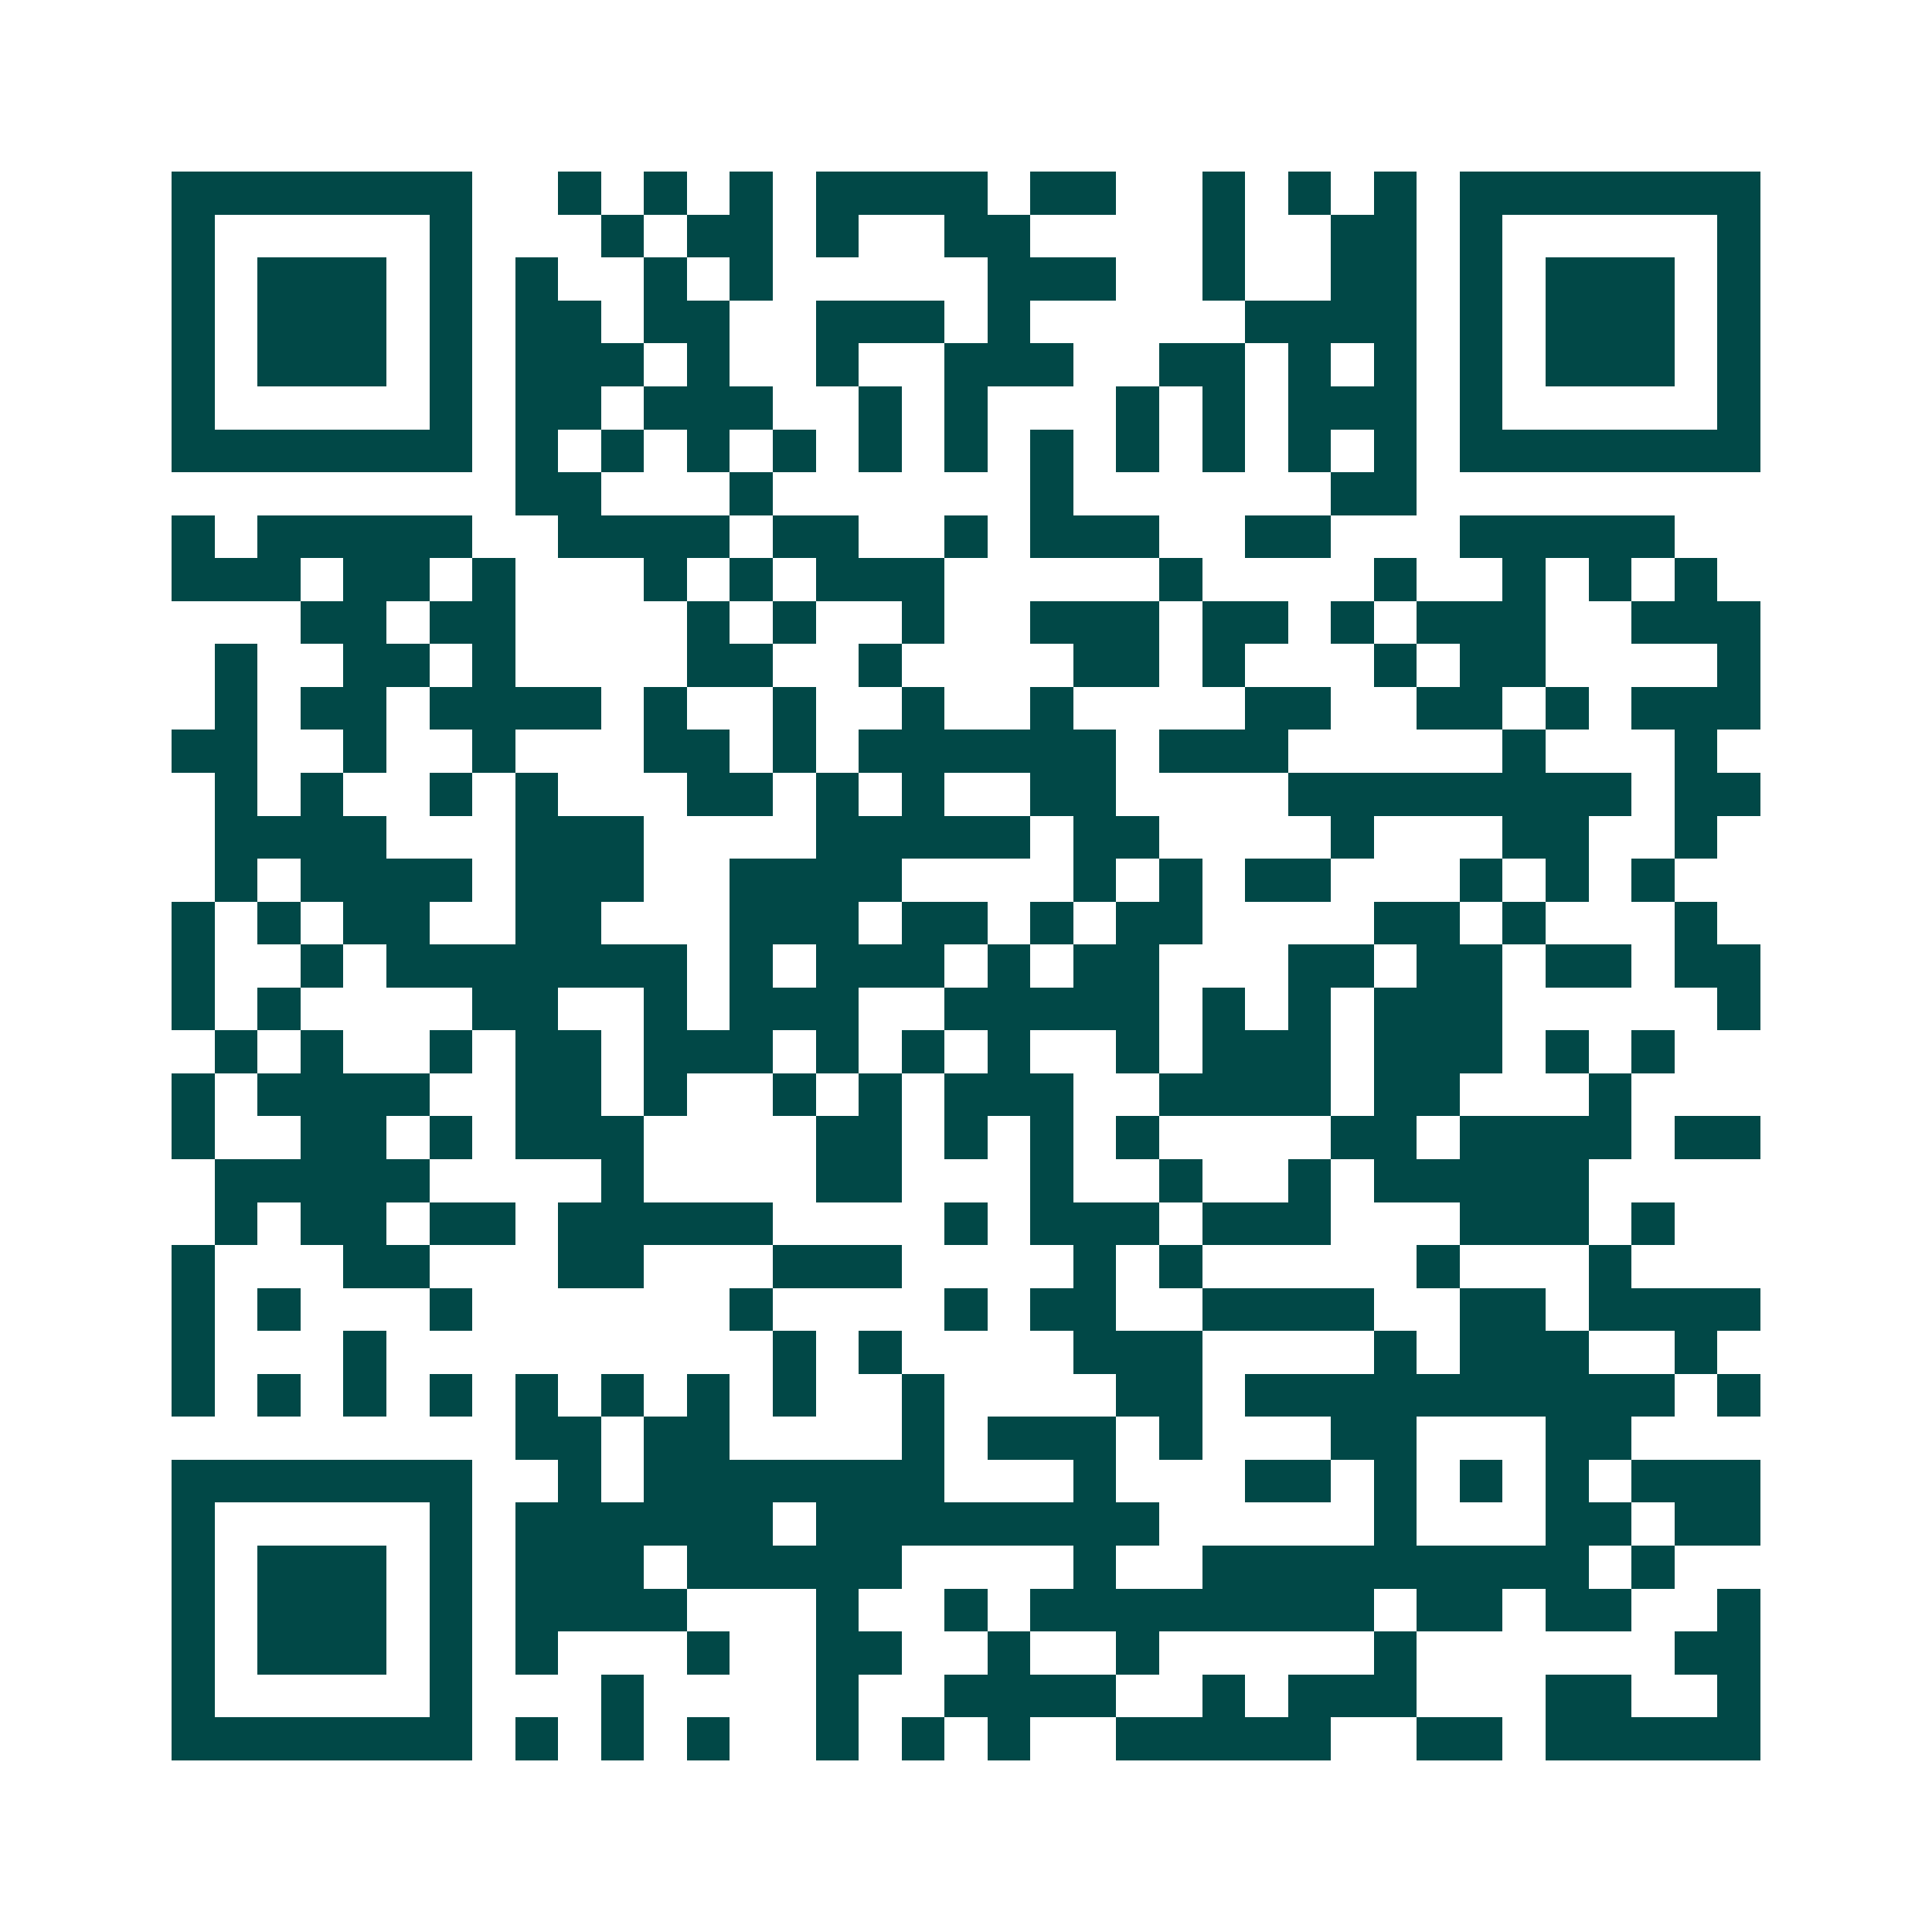 <svg xmlns="http://www.w3.org/2000/svg" width="200" height="200" viewBox="0 0 45 45" shape-rendering="crispEdges"><path fill="#ffffff" d="M0 0h45v45H0z"/><path stroke="#014847" d="M4 4.5h7m2 0h1m1 0h1m1 0h1m1 0h4m1 0h2m2 0h1m1 0h1m1 0h1m1 0h7M4 5.5h1m5 0h1m3 0h1m1 0h2m1 0h1m2 0h2m4 0h1m2 0h2m1 0h1m5 0h1M4 6.5h1m1 0h3m1 0h1m1 0h1m2 0h1m1 0h1m5 0h3m2 0h1m2 0h2m1 0h1m1 0h3m1 0h1M4 7.5h1m1 0h3m1 0h1m1 0h2m1 0h2m2 0h3m1 0h1m5 0h4m1 0h1m1 0h3m1 0h1M4 8.5h1m1 0h3m1 0h1m1 0h3m1 0h1m2 0h1m2 0h3m2 0h2m1 0h1m1 0h1m1 0h1m1 0h3m1 0h1M4 9.5h1m5 0h1m1 0h2m1 0h3m2 0h1m1 0h1m3 0h1m1 0h1m1 0h3m1 0h1m5 0h1M4 10.5h7m1 0h1m1 0h1m1 0h1m1 0h1m1 0h1m1 0h1m1 0h1m1 0h1m1 0h1m1 0h1m1 0h1m1 0h7M12 11.5h2m3 0h1m6 0h1m6 0h2M4 12.5h1m1 0h5m2 0h4m1 0h2m2 0h1m1 0h3m2 0h2m3 0h5M4 13.5h3m1 0h2m1 0h1m3 0h1m1 0h1m1 0h3m5 0h1m4 0h1m2 0h1m1 0h1m1 0h1M7 14.5h2m1 0h2m4 0h1m1 0h1m2 0h1m2 0h3m1 0h2m1 0h1m1 0h3m2 0h3M5 15.5h1m2 0h2m1 0h1m4 0h2m2 0h1m4 0h2m1 0h1m3 0h1m1 0h2m4 0h1M5 16.5h1m1 0h2m1 0h4m1 0h1m2 0h1m2 0h1m2 0h1m4 0h2m2 0h2m1 0h1m1 0h3M4 17.5h2m2 0h1m2 0h1m3 0h2m1 0h1m1 0h6m1 0h3m5 0h1m3 0h1M5 18.5h1m1 0h1m2 0h1m1 0h1m3 0h2m1 0h1m1 0h1m2 0h2m4 0h8m1 0h2M5 19.5h4m3 0h3m4 0h5m1 0h2m4 0h1m3 0h2m2 0h1M5 20.5h1m1 0h4m1 0h3m2 0h4m4 0h1m1 0h1m1 0h2m3 0h1m1 0h1m1 0h1M4 21.5h1m1 0h1m1 0h2m2 0h2m3 0h3m1 0h2m1 0h1m1 0h2m4 0h2m1 0h1m3 0h1M4 22.5h1m2 0h1m1 0h7m1 0h1m1 0h3m1 0h1m1 0h2m3 0h2m1 0h2m1 0h2m1 0h2M4 23.5h1m1 0h1m4 0h2m2 0h1m1 0h3m2 0h5m1 0h1m1 0h1m1 0h3m5 0h1M5 24.5h1m1 0h1m2 0h1m1 0h2m1 0h3m1 0h1m1 0h1m1 0h1m2 0h1m1 0h3m1 0h3m1 0h1m1 0h1M4 25.5h1m1 0h4m2 0h2m1 0h1m2 0h1m1 0h1m1 0h3m2 0h4m1 0h2m3 0h1M4 26.5h1m2 0h2m1 0h1m1 0h3m4 0h2m1 0h1m1 0h1m1 0h1m4 0h2m1 0h4m1 0h2M5 27.5h5m4 0h1m4 0h2m3 0h1m2 0h1m2 0h1m1 0h5M5 28.5h1m1 0h2m1 0h2m1 0h5m4 0h1m1 0h3m1 0h3m3 0h3m1 0h1M4 29.5h1m3 0h2m3 0h2m3 0h3m4 0h1m1 0h1m5 0h1m3 0h1M4 30.5h1m1 0h1m3 0h1m6 0h1m4 0h1m1 0h2m2 0h4m2 0h2m1 0h4M4 31.5h1m3 0h1m9 0h1m1 0h1m4 0h3m4 0h1m1 0h3m2 0h1M4 32.5h1m1 0h1m1 0h1m1 0h1m1 0h1m1 0h1m1 0h1m1 0h1m2 0h1m4 0h2m1 0h10m1 0h1M12 33.5h2m1 0h2m4 0h1m1 0h3m1 0h1m3 0h2m3 0h2M4 34.5h7m2 0h1m1 0h7m3 0h1m3 0h2m1 0h1m1 0h1m1 0h1m1 0h3M4 35.5h1m5 0h1m1 0h6m1 0h8m5 0h1m3 0h2m1 0h2M4 36.5h1m1 0h3m1 0h1m1 0h3m1 0h5m4 0h1m2 0h9m1 0h1M4 37.5h1m1 0h3m1 0h1m1 0h4m3 0h1m2 0h1m1 0h8m1 0h2m1 0h2m2 0h1M4 38.5h1m1 0h3m1 0h1m1 0h1m3 0h1m2 0h2m2 0h1m2 0h1m5 0h1m6 0h2M4 39.5h1m5 0h1m3 0h1m4 0h1m2 0h4m2 0h1m1 0h3m3 0h2m2 0h1M4 40.5h7m1 0h1m1 0h1m1 0h1m2 0h1m1 0h1m1 0h1m2 0h5m2 0h2m1 0h5"/></svg>
